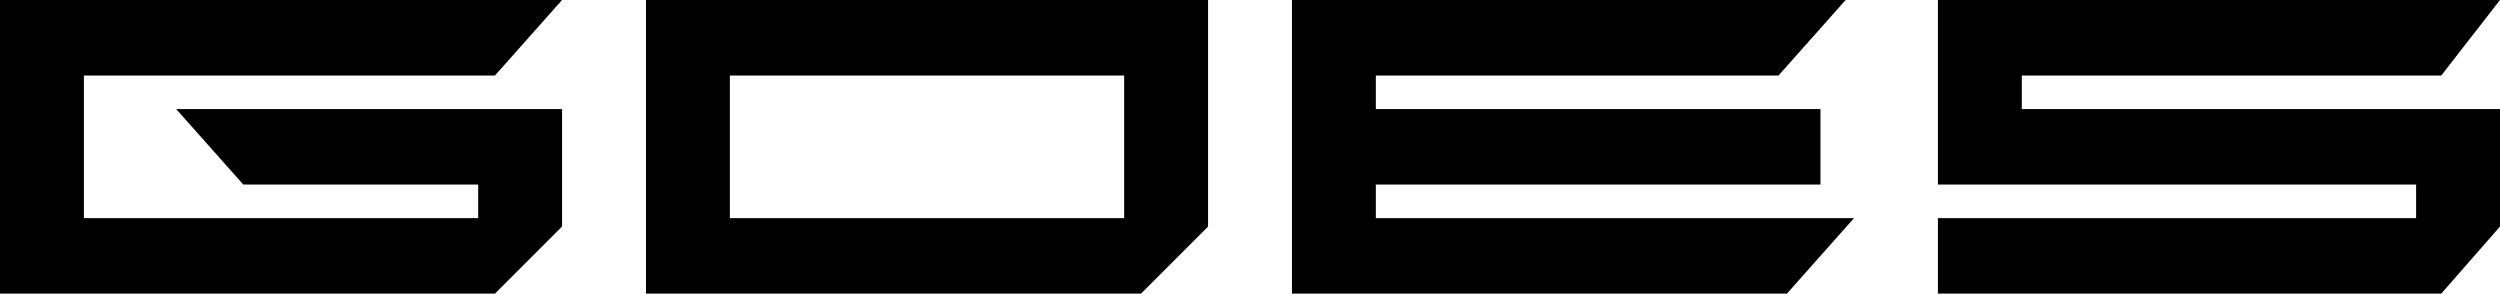 <?xml version="1.0" encoding="UTF-8"?><svg id="Ebene_1" xmlns="http://www.w3.org/2000/svg" viewBox="0 0 298 35"><polygon points="67 0 0 0 0 35 59 35 67 27 67 13 21 13 29 22 57 22 57 26 10 26 10 9 59 9 67 0"/><polygon points="154 0 154 35 213 35 221 26 164 26 164 22 217 22 217 13 164 13 164 9 212 9 220 0 154 0"/><polygon points="298 0 231 0 231 22 288 22 288 26 231 26 231 35 291 35 298 27 298 13 241 13 241 9 291 9 298 0"/><path d="M144,0v27l-8,8h-59V0h67ZM87,9v17h47V9h-47Z"/></svg>